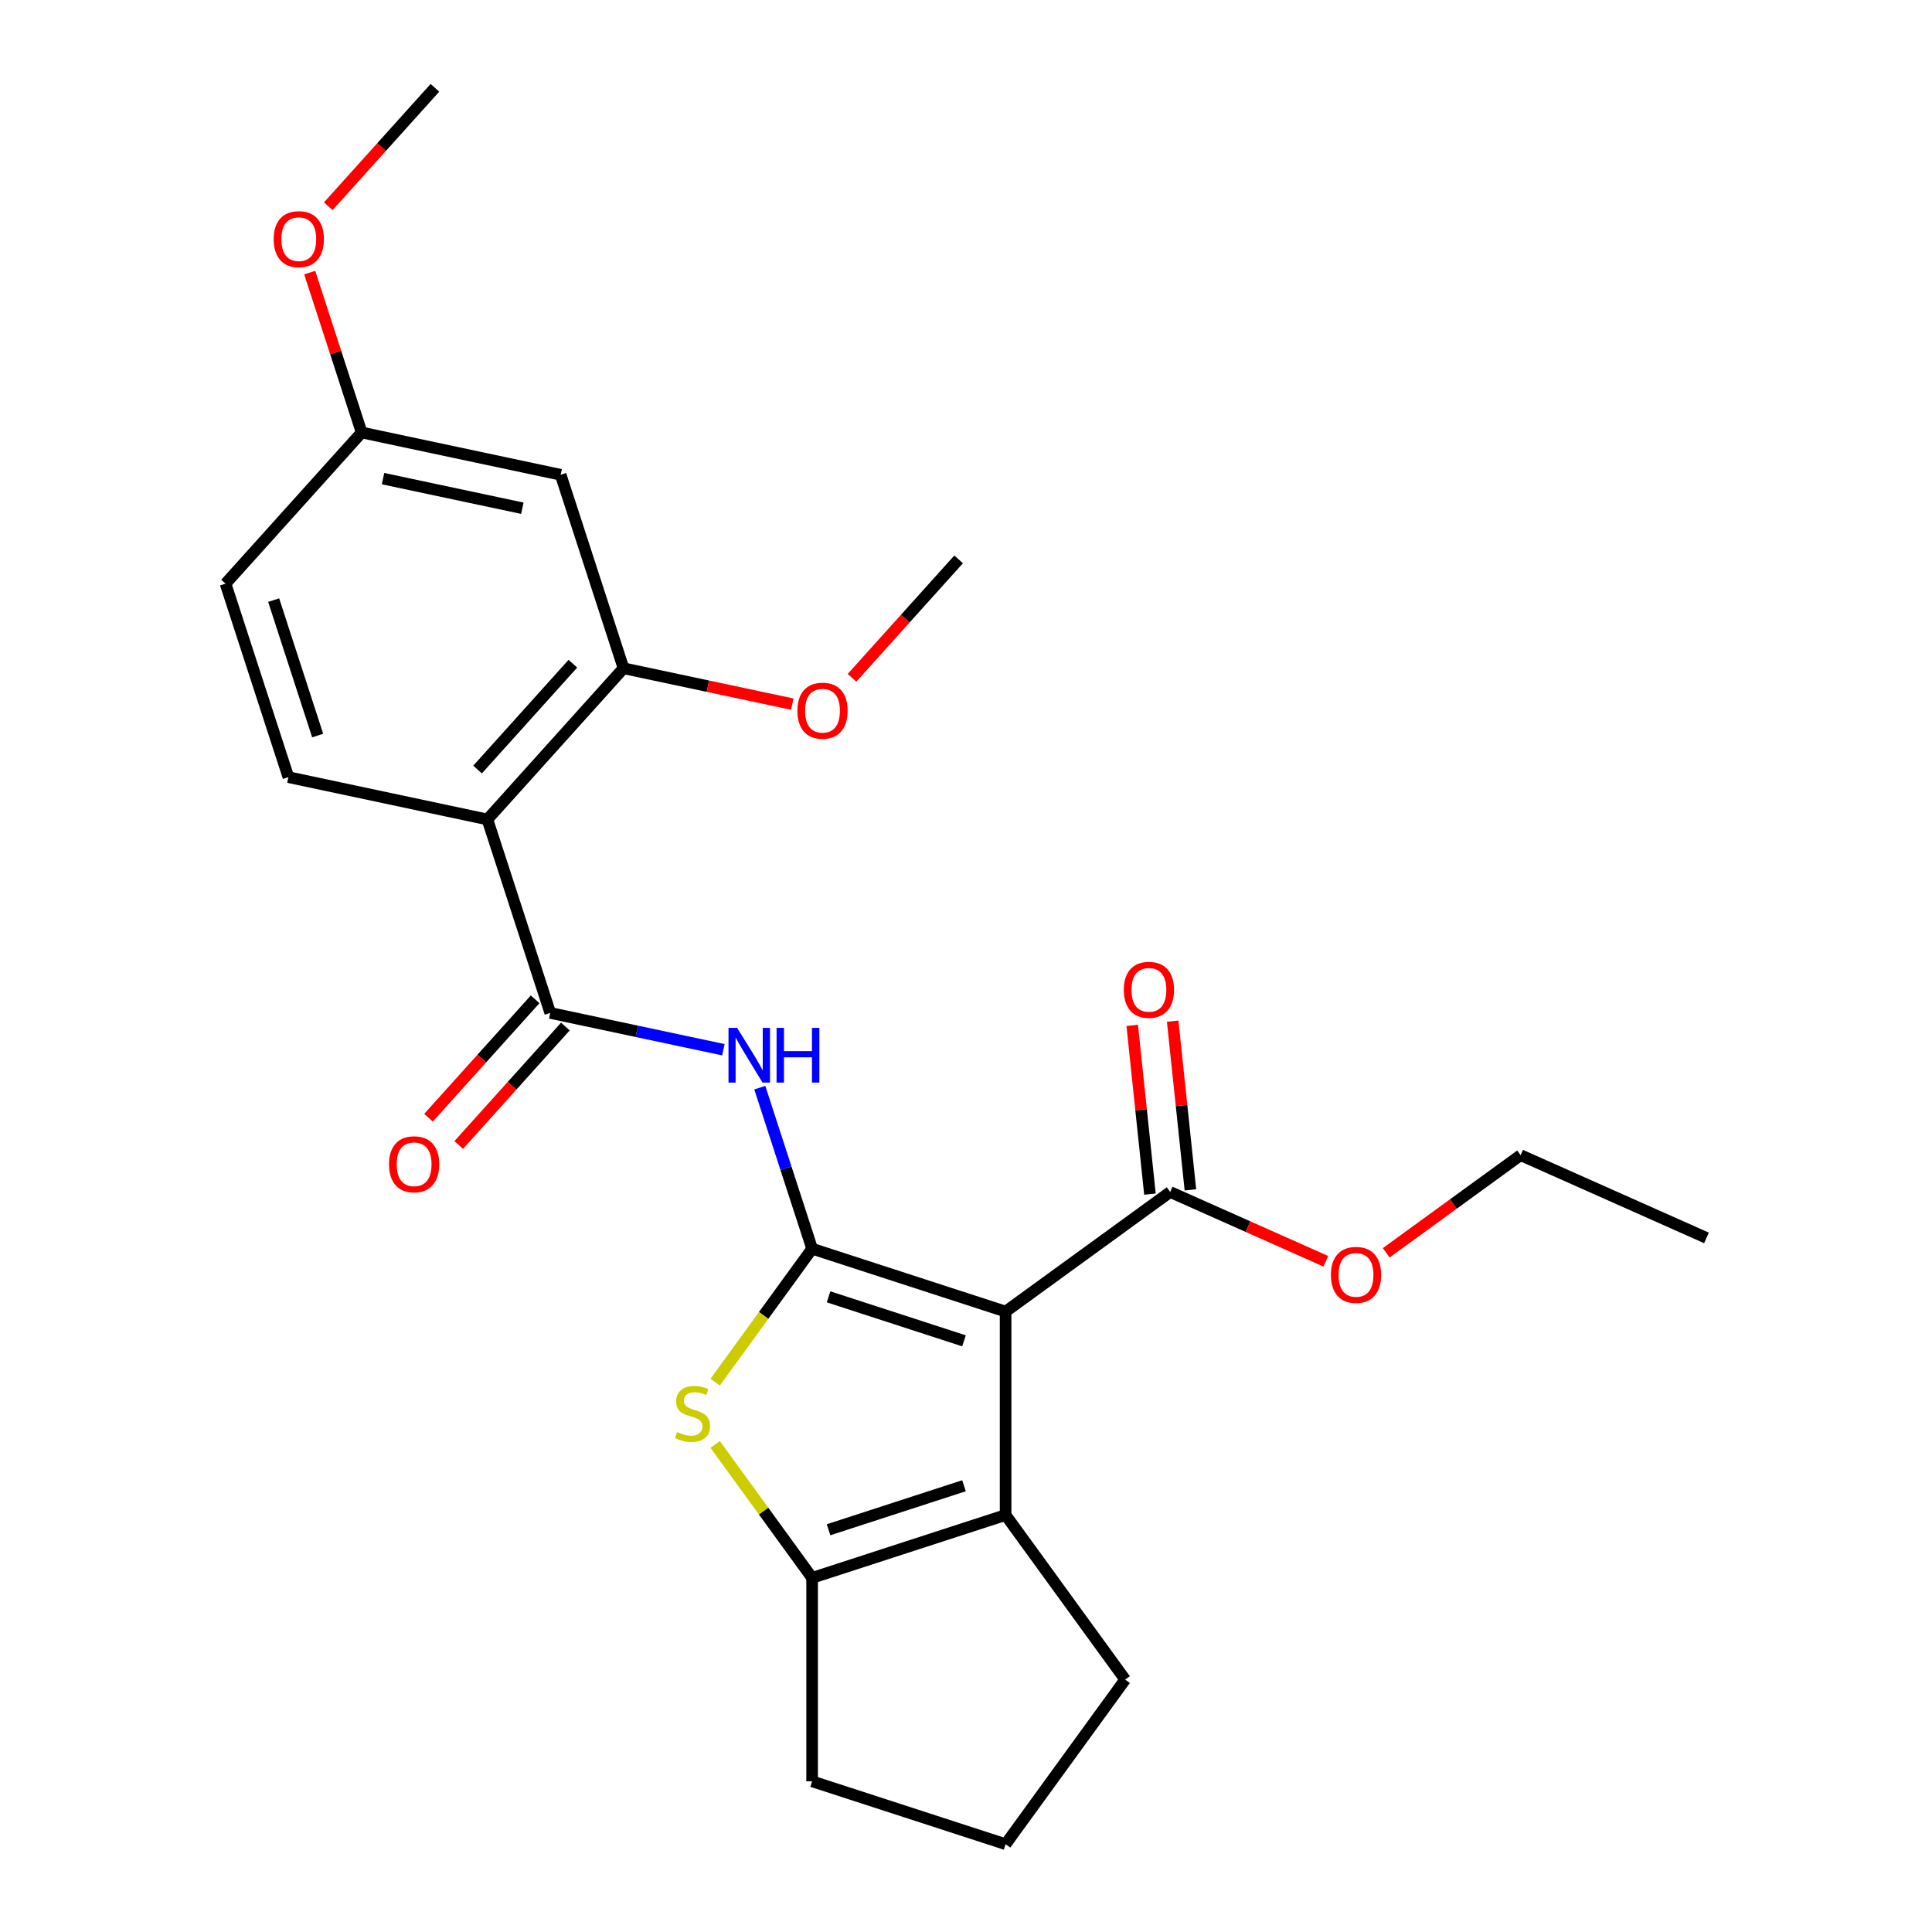 <?xml version='1.0' encoding='iso-8859-1'?>
<svg version='1.1' baseProfile='full'
              xmlns='http://www.w3.org/2000/svg'
                      xmlns:rdkit='http://www.rdkit.org/xml'
                      xmlns:xlink='http://www.w3.org/1999/xlink'
                  xml:space='preserve'
width='1000px' height='1000px' viewBox='0 0 1000 1000'>
<!-- END OF HEADER -->
<rect style='opacity:1.0;fill:#FFFFFF;stroke:none' width='1000' height='1000' x='0' y='0'> </rect>
<path class='bond-0' d='M 420.35,646.329 L 520.495,678.868' style='fill:none;fill-rule:evenodd;stroke:#000000;stroke-width:6px;stroke-linecap:butt;stroke-linejoin:miter;stroke-opacity:1' />
<path class='bond-0' d='M 428.864,671.239 L 498.966,694.016' style='fill:none;fill-rule:evenodd;stroke:#000000;stroke-width:6px;stroke-linecap:butt;stroke-linejoin:miter;stroke-opacity:1' />
<path class='bond-1' d='M 420.35,646.329 L 395.259,680.863' style='fill:none;fill-rule:evenodd;stroke:#000000;stroke-width:6px;stroke-linecap:butt;stroke-linejoin:miter;stroke-opacity:1' />
<path class='bond-1' d='M 395.259,680.863 L 370.169,715.397' style='fill:none;fill-rule:evenodd;stroke:#CCCC00;stroke-width:6px;stroke-linecap:butt;stroke-linejoin:miter;stroke-opacity:1' />
<path class='bond-3' d='M 420.35,646.329 L 406.808,604.652' style='fill:none;fill-rule:evenodd;stroke:#000000;stroke-width:6px;stroke-linecap:butt;stroke-linejoin:miter;stroke-opacity:1' />
<path class='bond-3' d='M 406.808,604.652 L 393.267,562.975' style='fill:none;fill-rule:evenodd;stroke:#0000FF;stroke-width:6px;stroke-linecap:butt;stroke-linejoin:miter;stroke-opacity:1' />
<path class='bond-2' d='M 520.495,678.868 L 520.495,784.167' style='fill:none;fill-rule:evenodd;stroke:#000000;stroke-width:6px;stroke-linecap:butt;stroke-linejoin:miter;stroke-opacity:1' />
<path class='bond-7' d='M 520.495,678.868 L 605.684,616.975' style='fill:none;fill-rule:evenodd;stroke:#000000;stroke-width:6px;stroke-linecap:butt;stroke-linejoin:miter;stroke-opacity:1' />
<path class='bond-5' d='M 370.169,747.639 L 395.259,782.173' style='fill:none;fill-rule:evenodd;stroke:#CCCC00;stroke-width:6px;stroke-linecap:butt;stroke-linejoin:miter;stroke-opacity:1' />
<path class='bond-5' d='M 395.259,782.173 L 420.35,816.707' style='fill:none;fill-rule:evenodd;stroke:#000000;stroke-width:6px;stroke-linecap:butt;stroke-linejoin:miter;stroke-opacity:1' />
<path class='bond-17' d='M 520.495,784.167 L 582.389,869.356' style='fill:none;fill-rule:evenodd;stroke:#000000;stroke-width:6px;stroke-linecap:butt;stroke-linejoin:miter;stroke-opacity:1' />
<path class='bond-25' d='M 520.495,784.167 L 420.35,816.707' style='fill:none;fill-rule:evenodd;stroke:#000000;stroke-width:6px;stroke-linecap:butt;stroke-linejoin:miter;stroke-opacity:1' />
<path class='bond-25' d='M 498.966,769.019 L 428.864,791.797' style='fill:none;fill-rule:evenodd;stroke:#000000;stroke-width:6px;stroke-linecap:butt;stroke-linejoin:miter;stroke-opacity:1' />
<path class='bond-4' d='M 374.438,543.341 L 329.625,533.815' style='fill:none;fill-rule:evenodd;stroke:#0000FF;stroke-width:6px;stroke-linecap:butt;stroke-linejoin:miter;stroke-opacity:1' />
<path class='bond-4' d='M 329.625,533.815 L 284.812,524.29' style='fill:none;fill-rule:evenodd;stroke:#000000;stroke-width:6px;stroke-linecap:butt;stroke-linejoin:miter;stroke-opacity:1' />
<path class='bond-6' d='M 284.812,524.29 L 252.273,424.144' style='fill:none;fill-rule:evenodd;stroke:#000000;stroke-width:6px;stroke-linecap:butt;stroke-linejoin:miter;stroke-opacity:1' />
<path class='bond-11' d='M 276.987,517.244 L 249.389,547.894' style='fill:none;fill-rule:evenodd;stroke:#000000;stroke-width:6px;stroke-linecap:butt;stroke-linejoin:miter;stroke-opacity:1' />
<path class='bond-11' d='M 249.389,547.894 L 221.792,578.544' style='fill:none;fill-rule:evenodd;stroke:#FF0000;stroke-width:6px;stroke-linecap:butt;stroke-linejoin:miter;stroke-opacity:1' />
<path class='bond-11' d='M 292.637,531.336 L 265.04,561.986' style='fill:none;fill-rule:evenodd;stroke:#000000;stroke-width:6px;stroke-linecap:butt;stroke-linejoin:miter;stroke-opacity:1' />
<path class='bond-11' d='M 265.04,561.986 L 237.442,592.636' style='fill:none;fill-rule:evenodd;stroke:#FF0000;stroke-width:6px;stroke-linecap:butt;stroke-linejoin:miter;stroke-opacity:1' />
<path class='bond-18' d='M 420.35,816.707 L 420.35,922.006' style='fill:none;fill-rule:evenodd;stroke:#000000;stroke-width:6px;stroke-linecap:butt;stroke-linejoin:miter;stroke-opacity:1' />
<path class='bond-8' d='M 252.273,424.144 L 322.732,345.892' style='fill:none;fill-rule:evenodd;stroke:#000000;stroke-width:6px;stroke-linecap:butt;stroke-linejoin:miter;stroke-opacity:1' />
<path class='bond-8' d='M 247.191,398.315 L 296.512,343.538' style='fill:none;fill-rule:evenodd;stroke:#000000;stroke-width:6px;stroke-linecap:butt;stroke-linejoin:miter;stroke-opacity:1' />
<path class='bond-9' d='M 252.273,424.144 L 149.274,402.251' style='fill:none;fill-rule:evenodd;stroke:#000000;stroke-width:6px;stroke-linecap:butt;stroke-linejoin:miter;stroke-opacity:1' />
<path class='bond-12' d='M 616.157,615.874 L 611.567,572.209' style='fill:none;fill-rule:evenodd;stroke:#000000;stroke-width:6px;stroke-linecap:butt;stroke-linejoin:miter;stroke-opacity:1' />
<path class='bond-12' d='M 611.567,572.209 L 606.978,528.544' style='fill:none;fill-rule:evenodd;stroke:#FF0000;stroke-width:6px;stroke-linecap:butt;stroke-linejoin:miter;stroke-opacity:1' />
<path class='bond-12' d='M 595.212,618.075 L 590.623,574.41' style='fill:none;fill-rule:evenodd;stroke:#000000;stroke-width:6px;stroke-linecap:butt;stroke-linejoin:miter;stroke-opacity:1' />
<path class='bond-12' d='M 590.623,574.41 L 586.033,530.745' style='fill:none;fill-rule:evenodd;stroke:#FF0000;stroke-width:6px;stroke-linecap:butt;stroke-linejoin:miter;stroke-opacity:1' />
<path class='bond-15' d='M 605.684,616.975 L 645.966,634.909' style='fill:none;fill-rule:evenodd;stroke:#000000;stroke-width:6px;stroke-linecap:butt;stroke-linejoin:miter;stroke-opacity:1' />
<path class='bond-15' d='M 645.966,634.909 L 686.248,652.844' style='fill:none;fill-rule:evenodd;stroke:#FF0000;stroke-width:6px;stroke-linecap:butt;stroke-linejoin:miter;stroke-opacity:1' />
<path class='bond-10' d='M 322.732,345.892 L 290.192,245.746' style='fill:none;fill-rule:evenodd;stroke:#000000;stroke-width:6px;stroke-linecap:butt;stroke-linejoin:miter;stroke-opacity:1' />
<path class='bond-16' d='M 322.732,345.892 L 366.415,355.177' style='fill:none;fill-rule:evenodd;stroke:#000000;stroke-width:6px;stroke-linecap:butt;stroke-linejoin:miter;stroke-opacity:1' />
<path class='bond-16' d='M 366.415,355.177 L 410.098,364.462' style='fill:none;fill-rule:evenodd;stroke:#FF0000;stroke-width:6px;stroke-linecap:butt;stroke-linejoin:miter;stroke-opacity:1' />
<path class='bond-14' d='M 149.274,402.251 L 116.735,302.106' style='fill:none;fill-rule:evenodd;stroke:#000000;stroke-width:6px;stroke-linecap:butt;stroke-linejoin:miter;stroke-opacity:1' />
<path class='bond-14' d='M 164.423,380.722 L 141.645,310.62' style='fill:none;fill-rule:evenodd;stroke:#000000;stroke-width:6px;stroke-linecap:butt;stroke-linejoin:miter;stroke-opacity:1' />
<path class='bond-27' d='M 290.192,245.746 L 187.194,223.853' style='fill:none;fill-rule:evenodd;stroke:#000000;stroke-width:6px;stroke-linecap:butt;stroke-linejoin:miter;stroke-opacity:1' />
<path class='bond-27' d='M 270.364,263.062 L 198.265,247.737' style='fill:none;fill-rule:evenodd;stroke:#000000;stroke-width:6px;stroke-linecap:butt;stroke-linejoin:miter;stroke-opacity:1' />
<path class='bond-13' d='M 187.194,223.853 L 116.735,302.106' style='fill:none;fill-rule:evenodd;stroke:#000000;stroke-width:6px;stroke-linecap:butt;stroke-linejoin:miter;stroke-opacity:1' />
<path class='bond-19' d='M 187.194,223.853 L 173.75,182.476' style='fill:none;fill-rule:evenodd;stroke:#000000;stroke-width:6px;stroke-linecap:butt;stroke-linejoin:miter;stroke-opacity:1' />
<path class='bond-19' d='M 173.75,182.476 L 160.306,141.1' style='fill:none;fill-rule:evenodd;stroke:#FF0000;stroke-width:6px;stroke-linecap:butt;stroke-linejoin:miter;stroke-opacity:1' />
<path class='bond-21' d='M 717.513,648.446 L 752.291,623.178' style='fill:none;fill-rule:evenodd;stroke:#FF0000;stroke-width:6px;stroke-linecap:butt;stroke-linejoin:miter;stroke-opacity:1' />
<path class='bond-21' d='M 752.291,623.178 L 787.069,597.91' style='fill:none;fill-rule:evenodd;stroke:#000000;stroke-width:6px;stroke-linecap:butt;stroke-linejoin:miter;stroke-opacity:1' />
<path class='bond-22' d='M 440.994,350.832 L 468.592,320.182' style='fill:none;fill-rule:evenodd;stroke:#FF0000;stroke-width:6px;stroke-linecap:butt;stroke-linejoin:miter;stroke-opacity:1' />
<path class='bond-22' d='M 468.592,320.182 L 496.189,289.532' style='fill:none;fill-rule:evenodd;stroke:#000000;stroke-width:6px;stroke-linecap:butt;stroke-linejoin:miter;stroke-opacity:1' />
<path class='bond-26' d='M 582.389,869.356 L 520.495,954.545' style='fill:none;fill-rule:evenodd;stroke:#000000;stroke-width:6px;stroke-linecap:butt;stroke-linejoin:miter;stroke-opacity:1' />
<path class='bond-20' d='M 420.35,922.006 L 520.495,954.545' style='fill:none;fill-rule:evenodd;stroke:#000000;stroke-width:6px;stroke-linecap:butt;stroke-linejoin:miter;stroke-opacity:1' />
<path class='bond-23' d='M 169.919,106.755 L 197.516,76.105' style='fill:none;fill-rule:evenodd;stroke:#FF0000;stroke-width:6px;stroke-linecap:butt;stroke-linejoin:miter;stroke-opacity:1' />
<path class='bond-23' d='M 197.516,76.105 L 225.114,45.455' style='fill:none;fill-rule:evenodd;stroke:#000000;stroke-width:6px;stroke-linecap:butt;stroke-linejoin:miter;stroke-opacity:1' />
<path class='bond-24' d='M 787.069,597.91 L 883.265,640.739' style='fill:none;fill-rule:evenodd;stroke:#000000;stroke-width:6px;stroke-linecap:butt;stroke-linejoin:miter;stroke-opacity:1' />
<path  class='atom-2' d='M 350.456 741.238
Q 350.776 741.358, 352.096 741.918
Q 353.416 742.478, 354.856 742.838
Q 356.336 743.158, 357.776 743.158
Q 360.456 743.158, 362.016 741.878
Q 363.576 740.558, 363.576 738.278
Q 363.576 736.718, 362.776 735.758
Q 362.016 734.798, 360.816 734.278
Q 359.616 733.758, 357.616 733.158
Q 355.096 732.398, 353.576 731.678
Q 352.096 730.958, 351.016 729.438
Q 349.976 727.918, 349.976 725.358
Q 349.976 721.798, 352.376 719.598
Q 354.816 717.398, 359.616 717.398
Q 362.896 717.398, 366.616 718.958
L 365.696 722.038
Q 362.296 720.638, 359.736 720.638
Q 356.976 720.638, 355.456 721.798
Q 353.936 722.918, 353.976 724.878
Q 353.976 726.398, 354.736 727.318
Q 355.536 728.238, 356.656 728.758
Q 357.816 729.278, 359.736 729.878
Q 362.296 730.678, 363.816 731.478
Q 365.336 732.278, 366.416 733.918
Q 367.536 735.518, 367.536 738.278
Q 367.536 742.198, 364.896 744.318
Q 362.296 746.398, 357.936 746.398
Q 355.416 746.398, 353.496 745.838
Q 351.616 745.318, 349.376 744.398
L 350.456 741.238
' fill='#CCCC00'/>
<path  class='atom-4' d='M 381.55 532.023
L 390.83 547.023
Q 391.75 548.503, 393.23 551.183
Q 394.71 553.863, 394.79 554.023
L 394.79 532.023
L 398.55 532.023
L 398.55 560.343
L 394.67 560.343
L 384.71 543.943
Q 383.55 542.023, 382.31 539.823
Q 381.11 537.623, 380.75 536.943
L 380.75 560.343
L 377.07 560.343
L 377.07 532.023
L 381.55 532.023
' fill='#0000FF'/>
<path  class='atom-4' d='M 401.95 532.023
L 405.79 532.023
L 405.79 544.063
L 420.27 544.063
L 420.27 532.023
L 424.11 532.023
L 424.11 560.343
L 420.27 560.343
L 420.27 547.263
L 405.79 547.263
L 405.79 560.343
L 401.95 560.343
L 401.95 532.023
' fill='#0000FF'/>
<path  class='atom-12' d='M 201.353 602.623
Q 201.353 595.823, 204.713 592.023
Q 208.073 588.223, 214.353 588.223
Q 220.633 588.223, 223.993 592.023
Q 227.353 595.823, 227.353 602.623
Q 227.353 609.503, 223.953 613.423
Q 220.553 617.303, 214.353 617.303
Q 208.113 617.303, 204.713 613.423
Q 201.353 609.543, 201.353 602.623
M 214.353 614.103
Q 218.673 614.103, 220.993 611.223
Q 223.353 608.303, 223.353 602.623
Q 223.353 597.063, 220.993 594.263
Q 218.673 591.423, 214.353 591.423
Q 210.033 591.423, 207.673 594.223
Q 205.353 597.023, 205.353 602.623
Q 205.353 608.343, 207.673 611.223
Q 210.033 614.103, 214.353 614.103
' fill='#FF0000'/>
<path  class='atom-13' d='M 581.678 512.332
Q 581.678 505.532, 585.038 501.732
Q 588.398 497.932, 594.678 497.932
Q 600.958 497.932, 604.318 501.732
Q 607.678 505.532, 607.678 512.332
Q 607.678 519.212, 604.278 523.132
Q 600.878 527.012, 594.678 527.012
Q 588.438 527.012, 585.038 523.132
Q 581.678 519.252, 581.678 512.332
M 594.678 523.812
Q 598.998 523.812, 601.318 520.932
Q 603.678 518.012, 603.678 512.332
Q 603.678 506.772, 601.318 503.972
Q 598.998 501.132, 594.678 501.132
Q 590.358 501.132, 587.998 503.932
Q 585.678 506.732, 585.678 512.332
Q 585.678 518.052, 587.998 520.932
Q 590.358 523.812, 594.678 523.812
' fill='#FF0000'/>
<path  class='atom-16' d='M 688.88 659.884
Q 688.88 653.084, 692.24 649.284
Q 695.6 645.484, 701.88 645.484
Q 708.16 645.484, 711.52 649.284
Q 714.88 653.084, 714.88 659.884
Q 714.88 666.764, 711.48 670.684
Q 708.08 674.564, 701.88 674.564
Q 695.64 674.564, 692.24 670.684
Q 688.88 666.804, 688.88 659.884
M 701.88 671.364
Q 706.2 671.364, 708.52 668.484
Q 710.88 665.564, 710.88 659.884
Q 710.88 654.324, 708.52 651.524
Q 706.2 648.684, 701.88 648.684
Q 697.56 648.684, 695.2 651.484
Q 692.88 654.284, 692.88 659.884
Q 692.88 665.604, 695.2 668.484
Q 697.56 671.364, 701.88 671.364
' fill='#FF0000'/>
<path  class='atom-17' d='M 412.73 367.865
Q 412.73 361.065, 416.09 357.265
Q 419.45 353.465, 425.73 353.465
Q 432.01 353.465, 435.37 357.265
Q 438.73 361.065, 438.73 367.865
Q 438.73 374.745, 435.33 378.665
Q 431.93 382.545, 425.73 382.545
Q 419.49 382.545, 416.09 378.665
Q 412.73 374.785, 412.73 367.865
M 425.73 379.345
Q 430.05 379.345, 432.37 376.465
Q 434.73 373.545, 434.73 367.865
Q 434.73 362.305, 432.37 359.505
Q 430.05 356.665, 425.73 356.665
Q 421.41 356.665, 419.05 359.465
Q 416.73 362.265, 416.73 367.865
Q 416.73 373.585, 419.05 376.465
Q 421.41 379.345, 425.73 379.345
' fill='#FF0000'/>
<path  class='atom-20' d='M 141.655 123.787
Q 141.655 116.987, 145.015 113.187
Q 148.375 109.387, 154.655 109.387
Q 160.935 109.387, 164.295 113.187
Q 167.655 116.987, 167.655 123.787
Q 167.655 130.667, 164.255 134.587
Q 160.855 138.467, 154.655 138.467
Q 148.415 138.467, 145.015 134.587
Q 141.655 130.707, 141.655 123.787
M 154.655 135.267
Q 158.975 135.267, 161.295 132.387
Q 163.655 129.467, 163.655 123.787
Q 163.655 118.227, 161.295 115.427
Q 158.975 112.587, 154.655 112.587
Q 150.335 112.587, 147.975 115.387
Q 145.655 118.187, 145.655 123.787
Q 145.655 129.507, 147.975 132.387
Q 150.335 135.267, 154.655 135.267
' fill='#FF0000'/>
</svg>
